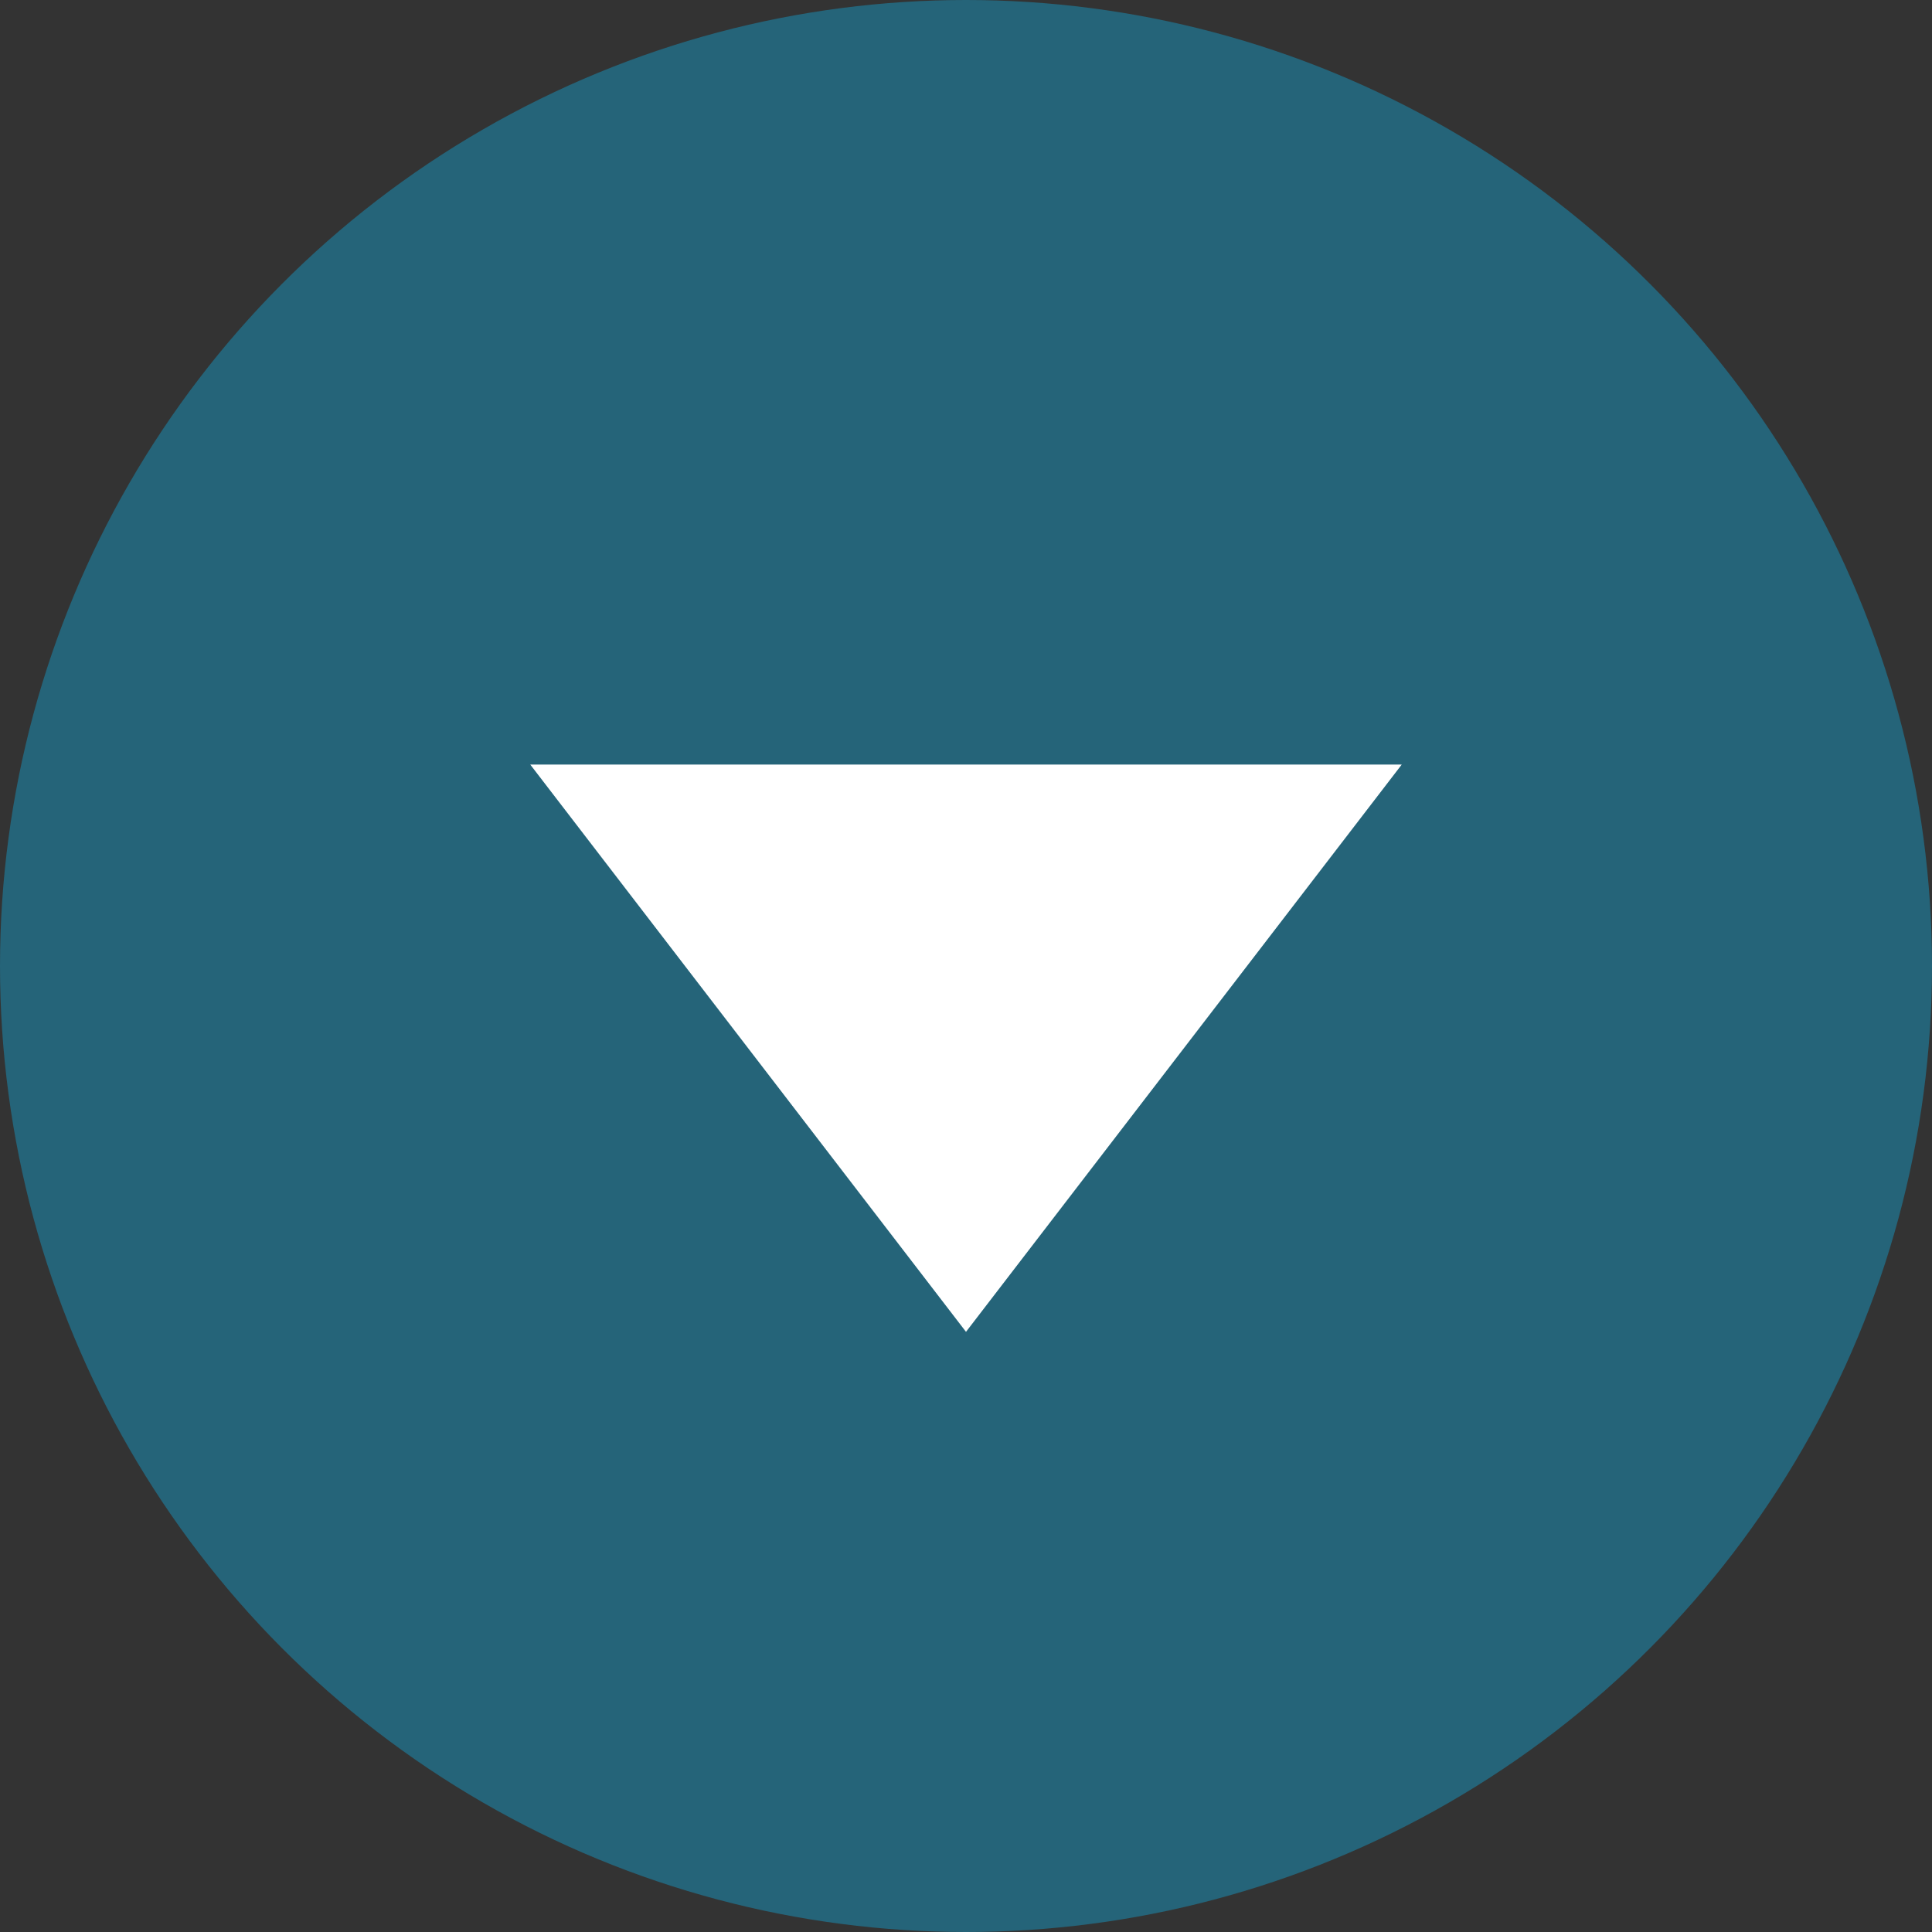 <?xml version="1.0" encoding="UTF-8"?>
<svg xmlns="http://www.w3.org/2000/svg" id="sipky" viewBox="0 0 47 47" width="47" height="47" x="0" y="0"><rect x="0" y="0" width="47" height="47" fill="#333333" stroke="none"/><defs><style>.cls-1{fill:#0cbcf6;opacity:0.36;isolation:isolate;}.cls-2{fill:#fff;}</style></defs><title>black_arrow_top_pointing_down</title><circle class="cls-1" cx="23.5" cy="23.5" r="23.5"/><polygon class="cls-2" points="23.5 32.4 12.9 18.6 34.1 18.6 23.5 32.4"/></svg>
